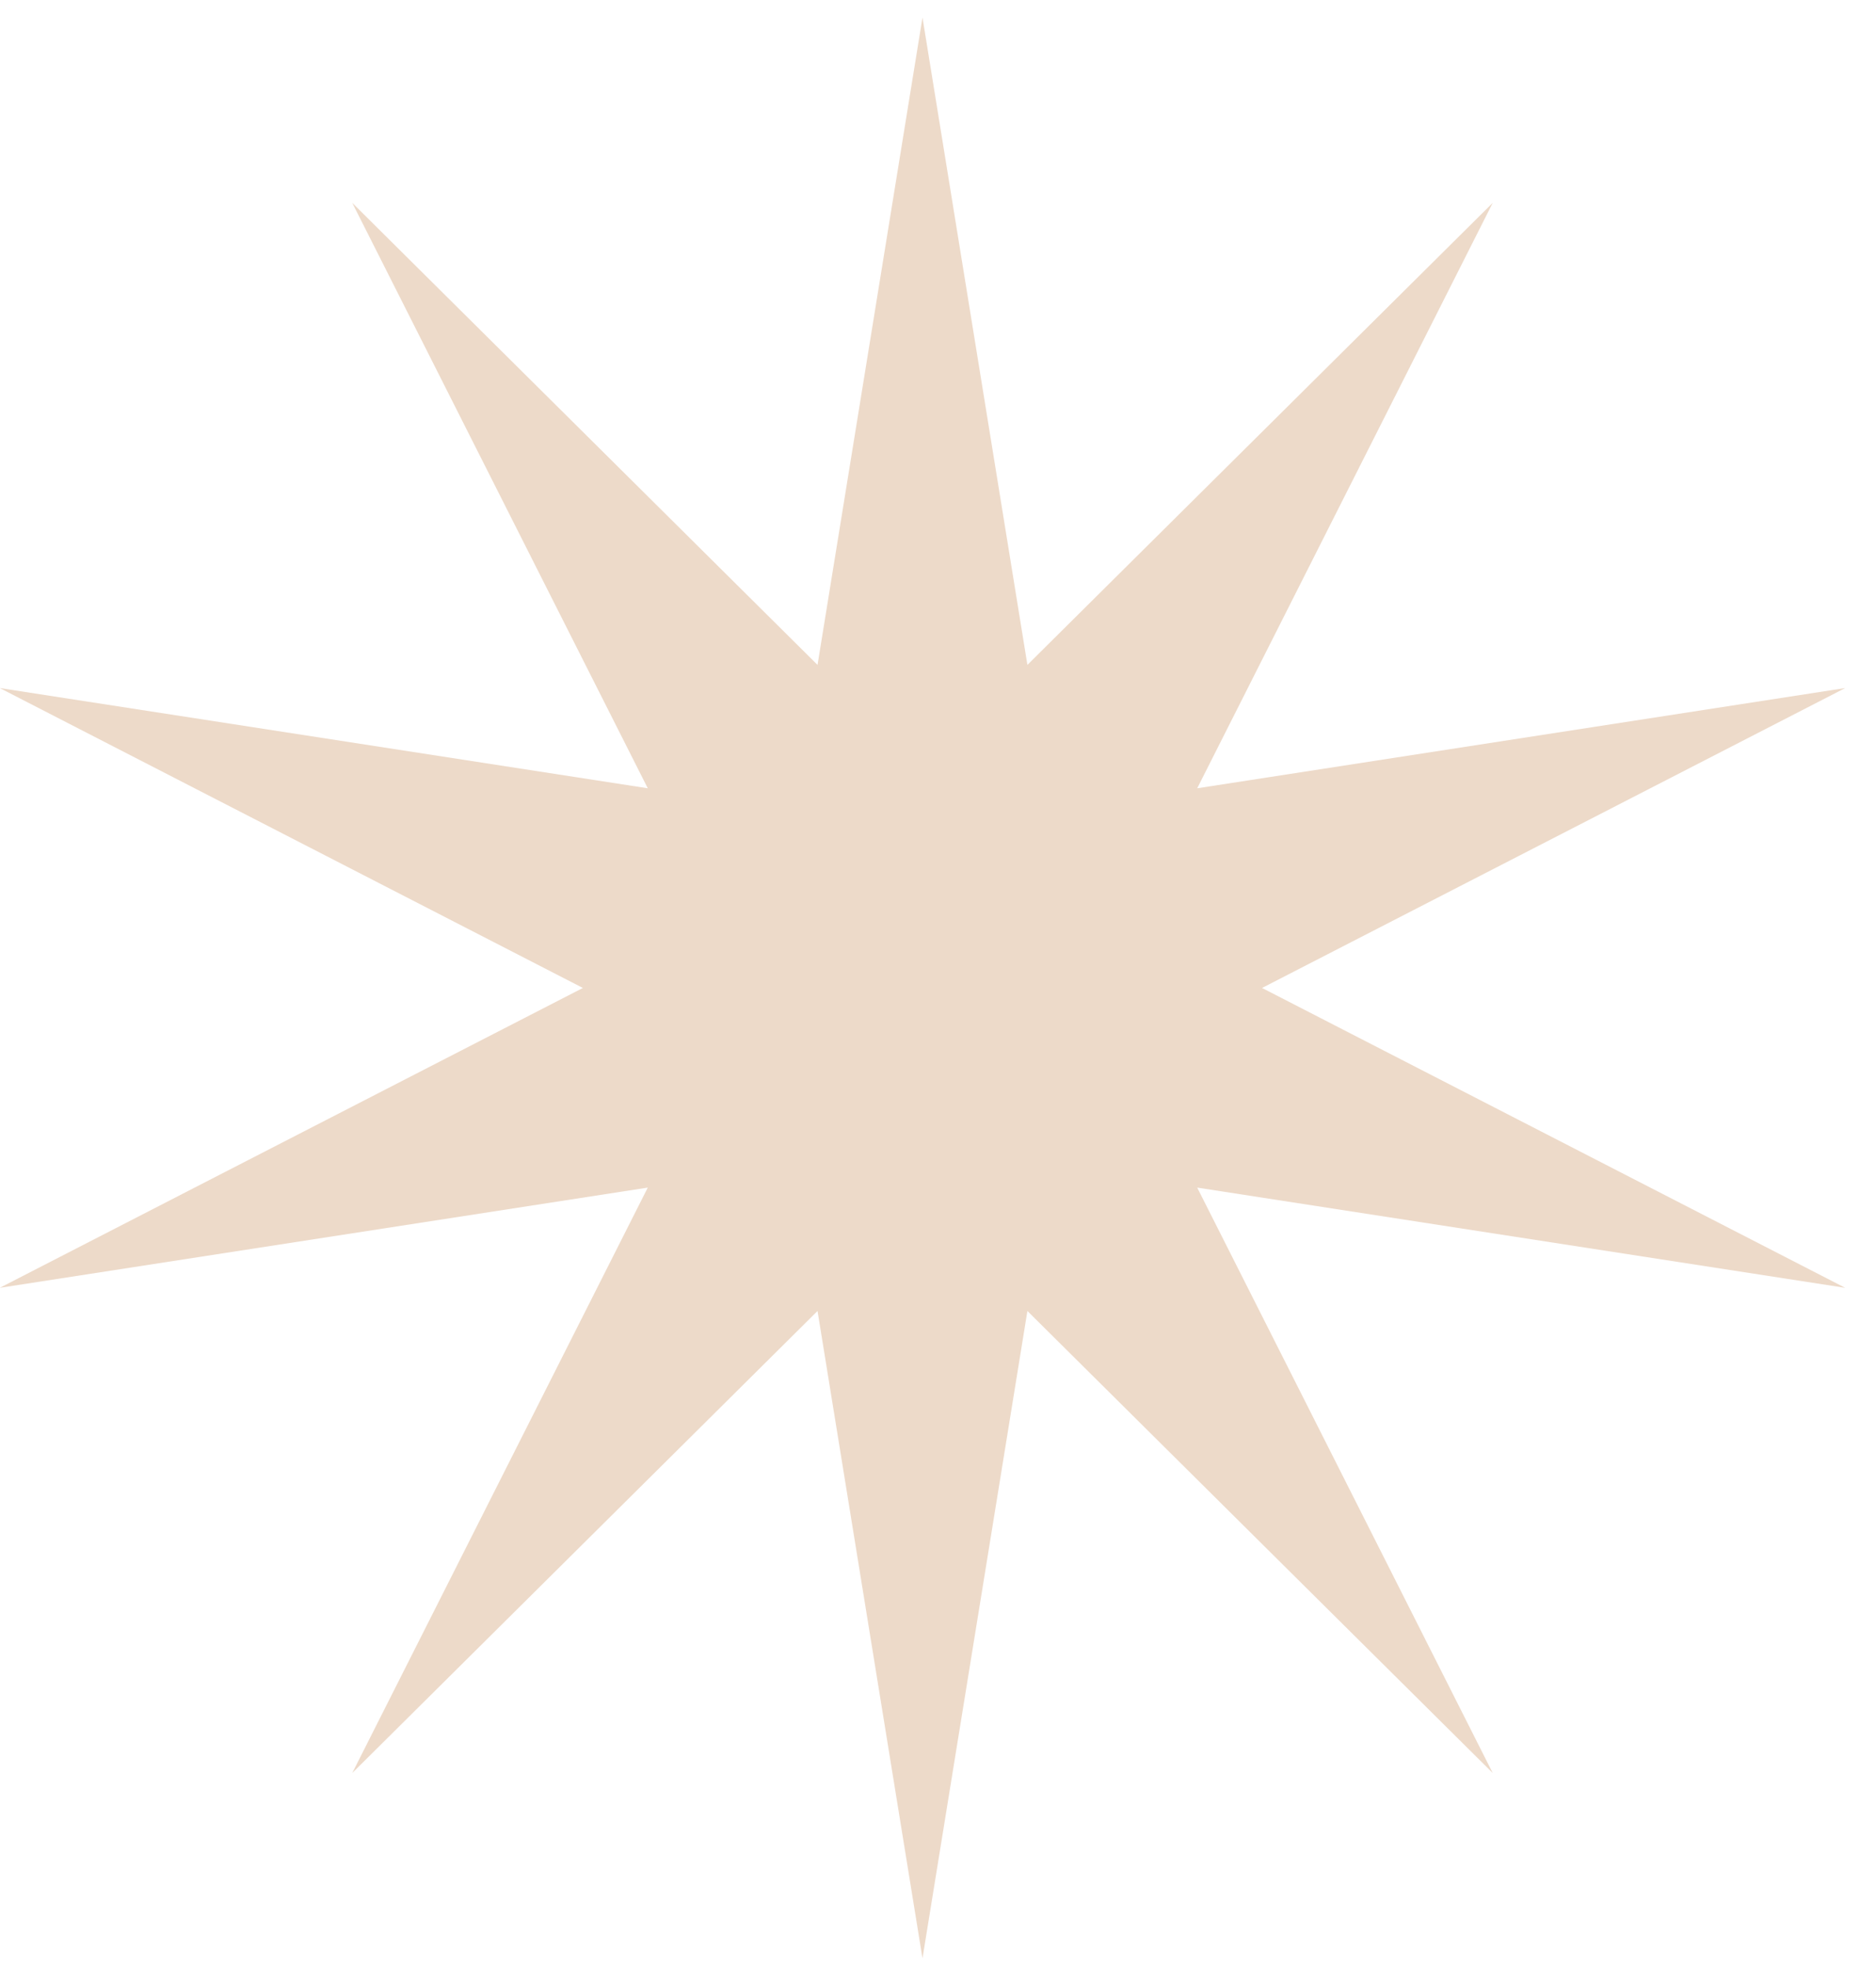 <svg width="41" height="43" viewBox="0 0 41 43" fill="none" xmlns="http://www.w3.org/2000/svg">
<path d="M20.161 0.383L22.454 14.528L32.624 4.432L26.165 17.224L40.327 15.034L27.582 21.587L40.327 28.139L26.165 25.949L32.624 38.741L22.454 28.645L20.161 42.79L17.867 28.645L7.698 38.741L14.157 25.949L-0.005 28.139L12.739 21.587L-0.005 15.034L14.157 17.224L7.698 4.432L17.867 14.528L20.161 0.383Z" fill="#EDDAC9"/>
</svg>
